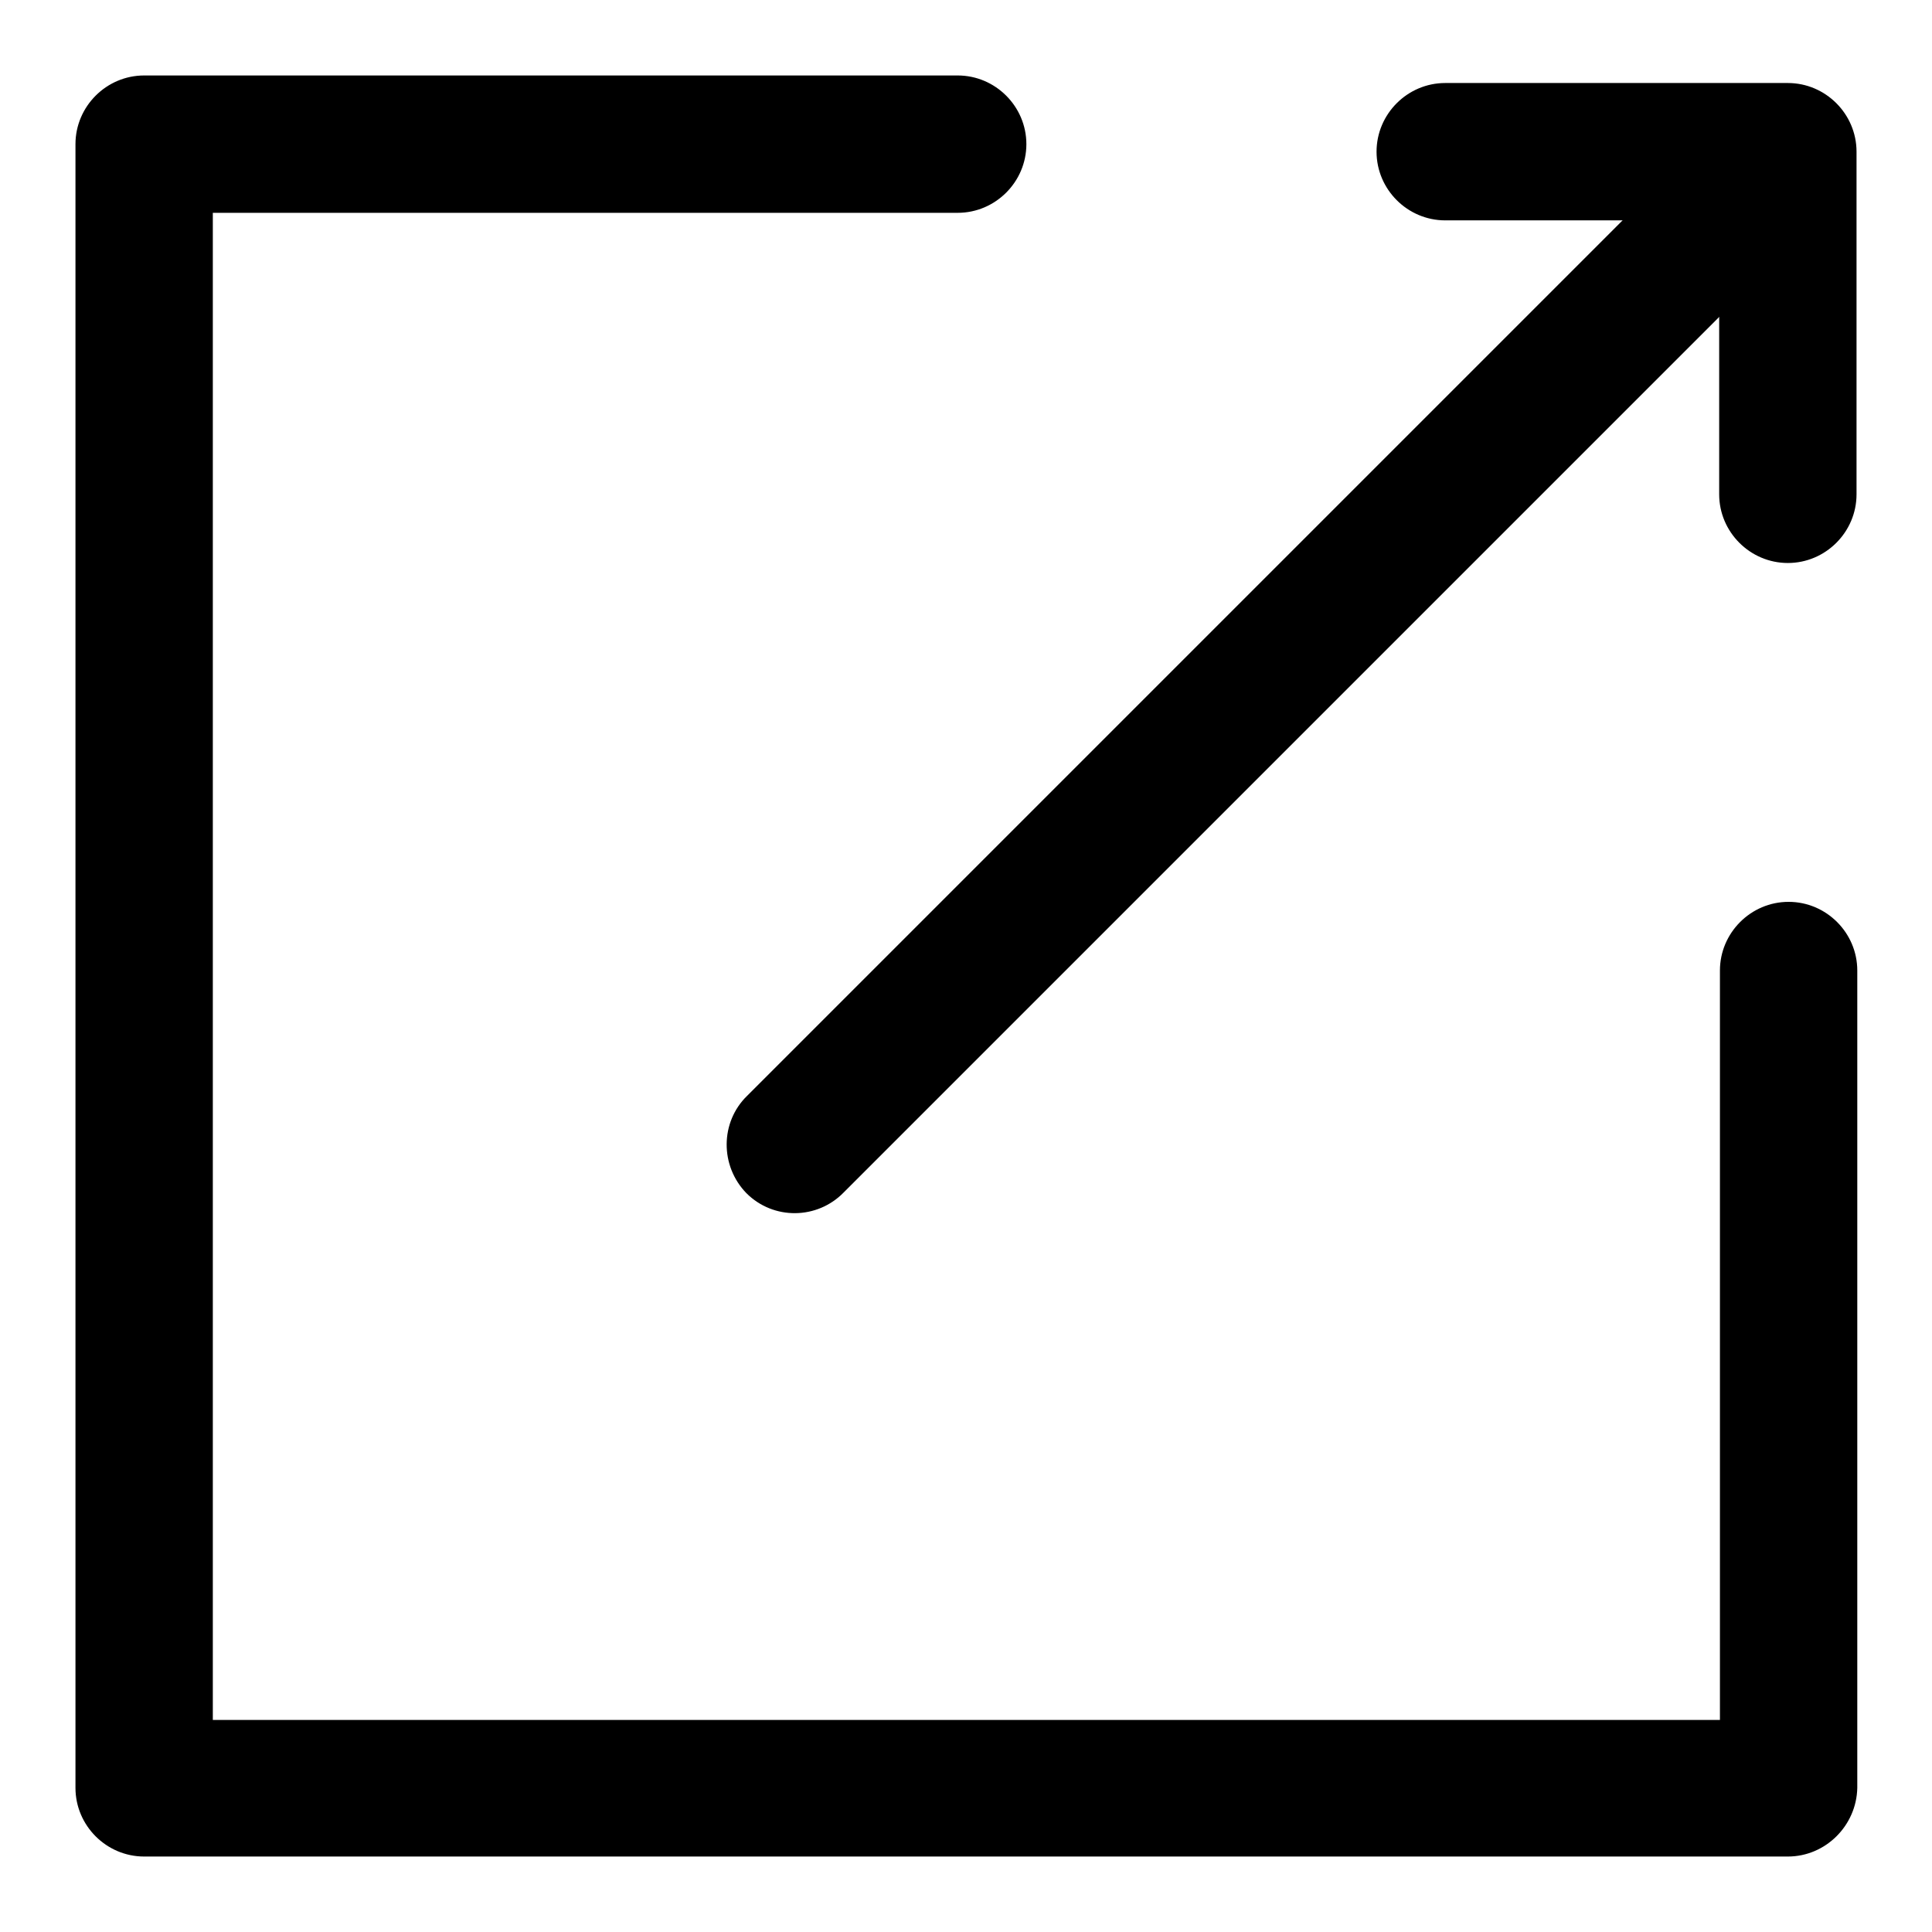 <?xml version="1.0" encoding="utf-8"?>
<!-- Svg Vector Icons : http://www.onlinewebfonts.com/icon -->
<!DOCTYPE svg PUBLIC "-//W3C//DTD SVG 1.1//EN" "http://www.w3.org/Graphics/SVG/1.1/DTD/svg11.dtd">
<svg version="1.1" xmlns="http://www.w3.org/2000/svg" xmlns:xlink="http://www.w3.org/1999/xlink" x="0px" y="0px" viewBox="0 0 256 256" enable-background="new 0 0 256 256" xml:space="preserve">
<g> <path fill="#000000" d="M236.9,246H19.1c-5,0-9.1-4.1-9.1-9.1l0,0V19.1c0-5,4.1-9.1,9.1-9.1h107.8c5,0,9.1,4.1,9.1,9.1 s-4.1,9.1-9.1,9.1H28.2v199.7h199.7v-99.3c0-5,4.1-9.1,9.1-9.1c5,0,9.1,4.1,9.1,9.1v108.3C246,241.9,241.9,246,236.9,246L236.9,246 z M236.9,74.6c-5,0-9.1-4.1-9.1-9.1l0,0V29.2h-36.3c-5,0-9.1-4.1-9.1-9.1c0-5,4.1-9.1,9.1-9.1h45.4c5,0,9.1,4.1,9.1,9.1l0,0v45.4 C246,70.5,241.9,74.6,236.9,74.6L236.9,74.6z"/> <path fill="#000000" d="M98.9,158.1c-3.5-3.6-3.5-9.4,0.1-12.9c0,0,0,0,0,0L216.3,27.9c3.5-3.6,9.3-3.6,12.9-0.1 c3.5,3.6,3.5,9.4-0.1,12.9c0,0,0,0,0,0L111.8,158C108.3,161.6,102.5,161.7,98.9,158.1C98.9,158.1,98.9,158.1,98.9,158.1z"/></g>
</svg>